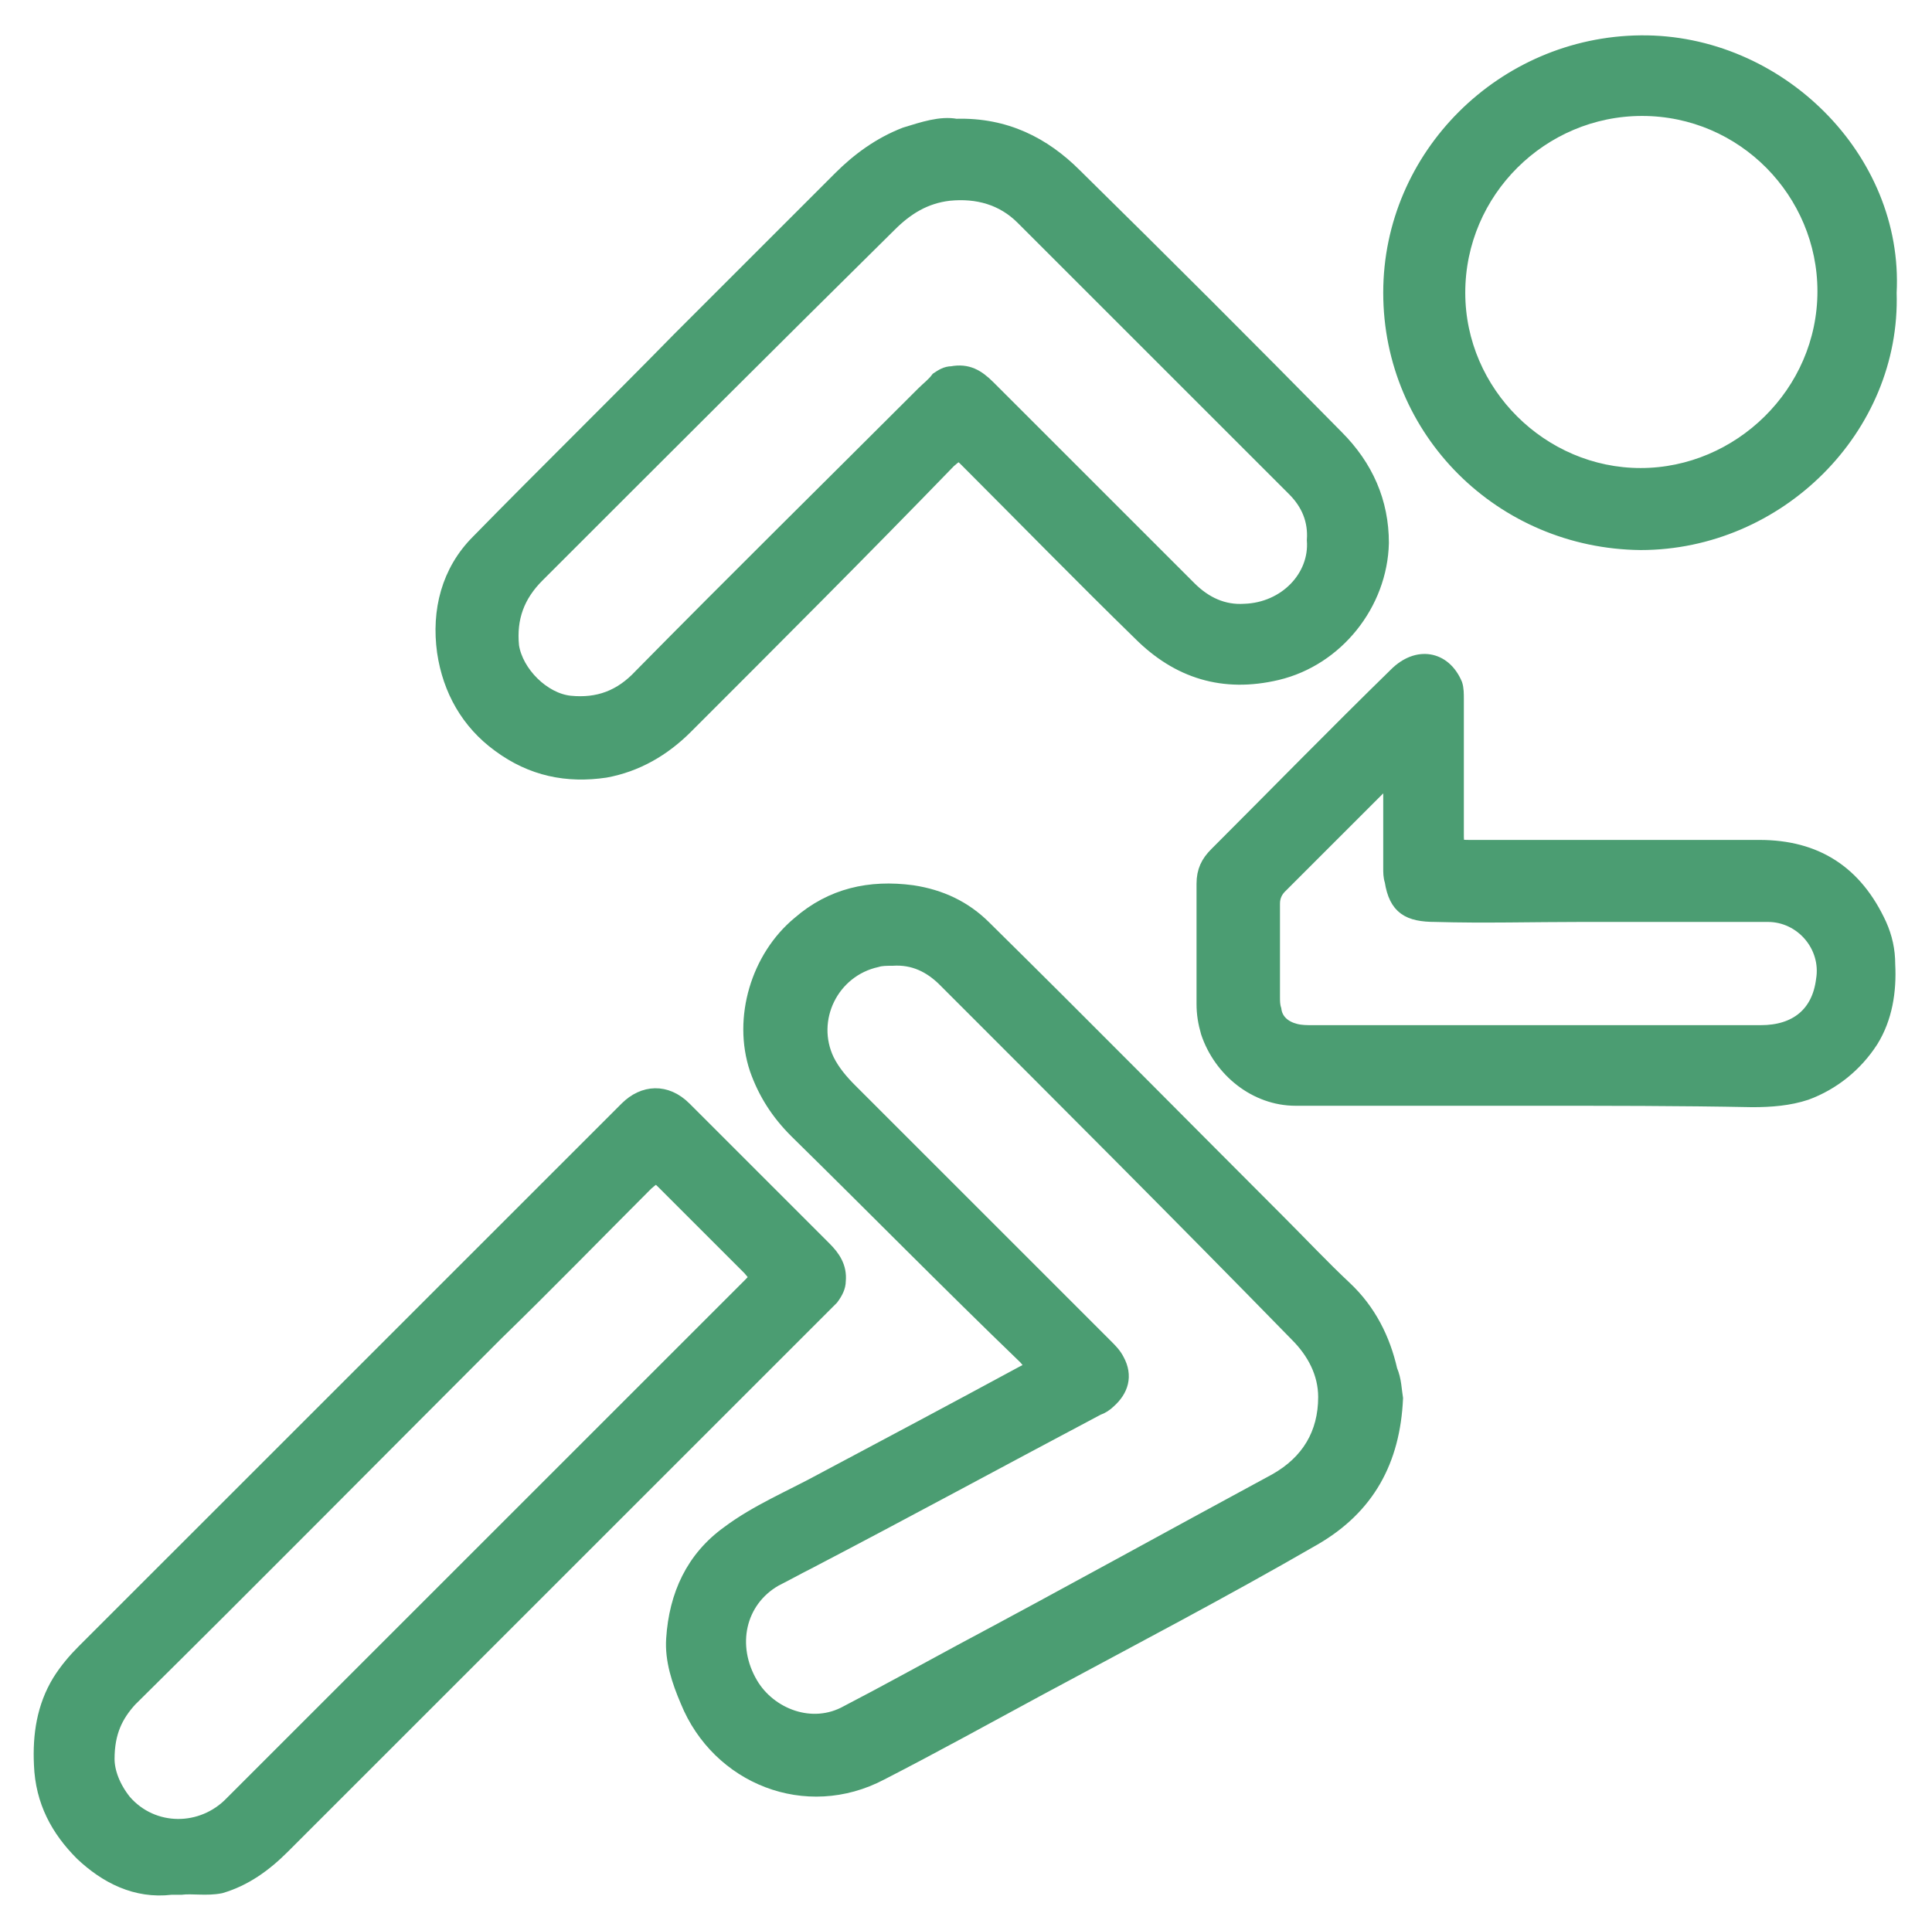 <?xml version="1.0" encoding="utf-8"?>
<!-- Generator: Adobe Illustrator 27.7.0, SVG Export Plug-In . SVG Version: 6.00 Build 0)  -->
<svg version="1.0" id="Layer_1" xmlns="http://www.w3.org/2000/svg" xmlns:xlink="http://www.w3.org/1999/xlink" x="0px" y="0px"
	 viewBox="0 0 136.6 136.5" style="enable-background:new 0 0 136.6 136.5;" xml:space="preserve">
<style type="text/css">
	.st0{opacity:5.000000e-02;fill:#4B9D72;}
	.st1{opacity:0.3;fill:#C4DCE4;}
	.st2{opacity:0.7;fill:#231F20;}
	.st3{fill:#DDDDDD;}
	.st4{fill:none;stroke:#D44437;stroke-width:4;stroke-miterlimit:10;}
	.st5{fill:none;stroke:#243546;stroke-width:3;stroke-miterlimit:10;}
	.st6{fill:#D44437;}
	.st7{fill:#FFFFFF;}
	.st8{fill:#243546;}
	.st9{fill:none;stroke:#FFFFFF;stroke-width:2;stroke-miterlimit:10;}
	.st10{opacity:0.6;}
	.st11{fill-rule:evenodd;clip-rule:evenodd;fill:#FFFFFF;}
	.st12{opacity:0.6;fill:#FFFFFF;}
	.st13{fill:#6BA8BC;}
	.st14{fill:#4B9D72;}
	.st15{fill:#4B9D72;stroke:#4B9D72;stroke-width:2;stroke-miterlimit:10;}
	.st16{fill:#010101;}
	.st17{fill:#F1F1F1;}
	.st18{fill:#060606;}
	.st19{fill:#040404;}
	.st20{fill:#414141;}
	.st21{fill:#C6C6C6;}
	.st22{fill:#F8F8F8;}
	.st23{fill:#333333;}
	.st24{fill:#7D7D7D;}
	.st25{fill:#BDBDBD;}
	.st26{fill:#D6D6D6;}
	.st27{fill:#232323;}
	.st28{fill:#030303;}
	.st29{fill:#FEFEFE;}
	.st30{fill:#9C9C9C;}
	.st31{fill:#FBFBFB;}
	.st32{fill:#161616;}
	.st33{fill:#8F8F8F;}
	.st34{fill:#F9F9F9;}
	.st35{fill:#636363;}
	.st36{fill:#CFCFCF;}
	.st37{fill:#818181;}
	.st38{fill:#6F6F6F;}
	.st39{fill:#E8E8E8;}
	.st40{fill:#0C0C0C;}
	.st41{fill:#2A2A2A;}
	.st42{fill:#4B9D72;stroke:#4B9D72;stroke-miterlimit:10;}
	.st43{fill:#FFFFFF;stroke:#D44437;stroke-miterlimit:10;}
	.st44{opacity:0.7;fill:none;stroke:#231F20;stroke-width:0.25;stroke-miterlimit:10;}
	.st45{fill:#D3D5D4;}
	.st46{fill:#A54437;stroke:#D8D8D8;stroke-width:8;stroke-miterlimit:10;}
	.st47{fill:none;stroke:#D8D8D8;stroke-width:8;stroke-miterlimit:10;}
	.st48{opacity:0.7;fill:none;stroke:#231F20;stroke-width:0.34;stroke-miterlimit:10;}
	.st49{opacity:0.7;fill:none;stroke:#231F20;stroke-width:0.304;stroke-miterlimit:10;}
	.st50{opacity:0.5;}
	.st51{opacity:0.7;fill:none;stroke:#231F20;stroke-width:0.29;stroke-miterlimit:10;}
	.st52{opacity:0.7;fill:none;stroke:#231F20;stroke-width:0.249;stroke-miterlimit:10;}
	.st53{opacity:0.7;fill:none;stroke:#231F20;stroke-width:0.354;stroke-miterlimit:10;}
	.st54{opacity:0.7;fill:none;stroke:#231F20;stroke-width:0.421;stroke-miterlimit:10;}
	.st55{opacity:0.1;fill:#243546;}
	.st56{opacity:0.7;fill:none;stroke:#231F20;stroke-width:2.871;stroke-miterlimit:10;}
	.st57{fill:#EC008C;}
	.st58{fill:#28665B;}
	.st59{fill:#4B9D72;stroke:#4B9D72;stroke-width:0.98;stroke-miterlimit:10;}
	.st60{opacity:0.1;fill:#D44437;}
	.st61{fill:none;stroke:#D1D3D4;stroke-width:3;stroke-miterlimit:10;}
	.st62{fill:#FFFFFF;stroke:#D1D3D4;stroke-width:3;stroke-miterlimit:10;}
	.st63{fill:none;stroke:#FFFFFF;stroke-miterlimit:10;}
	.st64{fill:#FFFFFF;stroke:#A7A9AC;stroke-miterlimit:10;}
	.st65{fill:#FFFFFF;stroke:#A7A9AC;stroke-width:1.045;stroke-miterlimit:10;}
	.st66{fill:#04997C;}
	.st67{fill:none;stroke:#E6E7E8;stroke-width:2;stroke-miterlimit:10;}
	.st68{fill:none;stroke:#D1D3D4;stroke-width:2;stroke-miterlimit:10;}
	.st69{opacity:0.7;}
	.st70{fill:#6BA7BB;}
	.st71{fill:#4F5D6A;}
	.st72{opacity:0.3;fill:#DD8055;}
	.st73{opacity:0.1;fill:#DD8055;}
	.st74{fill:none;stroke:#D74437;stroke-width:7;stroke-linecap:round;stroke-miterlimit:10;}
	.st75{fill:none;stroke:#6B9BAE;stroke-width:0.661;stroke-linecap:round;stroke-miterlimit:10;}
	.st76{clip-path:url(#SVGID_00000001624023539784845080000013161967676876495281_);}
	.st77{fill:#DD8055;}
</style>
<g id="Eun6Tr_00000026154978732439226680000008201007682586768271_">
	<g>
		<g>
			<path class="st42" d="M98.7,98.9c-0.2,4.4-2,7.7-5.8,9.9c-6.4,3.7-12.9,7.1-19.4,10.6c-3.7,2-7.5,4.1-11.2,6
				c-5.3,2.8-11.5,0.3-13.7-5.1c-0.6-1.4-1.1-2.9-1-4.4c0.2-3.1,1.4-5.7,3.9-7.5c2-1.5,4.4-2.5,6.6-3.7c4.7-2.5,9.4-5,14.2-7.6
				c0.8-0.4,0.8-0.4,0.2-1.1C67,90.7,61.7,85.3,56.3,80c-1.3-1.3-2.2-2.7-2.8-4.4c-1.2-3.6,0.1-7.9,3-10.3c2.3-2,5-2.6,8-2.2
				c2,0.3,3.7,1.1,5.1,2.5c7,6.9,13.9,13.9,20.8,20.8c1.6,1.6,3.1,3.2,4.7,4.7c1.7,1.6,2.7,3.6,3.2,5.8
				C98.6,97.6,98.6,98.3,98.7,98.9z M63.1,67.8c-0.4,0-0.8,0-1.1,0.1c-3.2,0.7-4.9,4.2-3.5,7.1c0.4,0.8,1,1.5,1.6,2.1
				c6,6,12.1,12.1,18.1,18.1c0.3,0.3,0.6,0.6,0.8,1c0.6,1.1,0.3,2.1-0.6,2.9c-0.2,0.2-0.5,0.4-0.8,0.5c-6.8,3.6-13.6,7.3-20.5,10.9
				c-0.8,0.4-1.5,0.8-2.3,1.2c-2.6,1.5-3.3,4.7-1.7,7.4c1.3,2.2,4.3,3.4,6.8,2c2.7-1.4,5.4-2.9,8-4.3c7.5-4,14.9-8.1,22.3-12.1
				c2.3-1.3,3.5-3.3,3.5-5.9c0-1.7-0.8-3.2-2-4.4C83.5,86,75.2,77.7,66.8,69.3C65.8,68.3,64.6,67.7,63.1,67.8z"/>
			<path class="st42" d="M67.6,8.9c3.5-0.1,6.2,1.3,8.4,3.5c6.2,6.1,12.4,12.3,18.5,18.5c2.1,2.1,3.2,4.6,3.2,7.5
				c-0.1,4.3-3.2,8.2-7.4,9.2c-3.8,0.9-7-0.1-9.7-2.8c-4.1-4-8.1-8.1-12.2-12.2c-0.6-0.6-0.6-0.6-1.3,0C61,38.9,54.7,45.2,48.5,51.4
				c-1.6,1.6-3.5,2.7-5.7,3.1c-2.7,0.4-5.2-0.1-7.5-1.8c-2.2-1.6-3.5-3.9-3.9-6.6c-0.4-2.9,0.3-5.7,2.4-7.8
				c4.7-4.8,9.5-9.5,14.2-14.3c3.8-3.8,7.6-7.6,11.4-11.4c1.3-1.3,2.8-2.4,4.6-3.1C65.3,9.1,66.5,8.7,67.6,8.9z M92.9,38.2
				c0.1-1.4-0.4-2.6-1.4-3.6c-6.4-6.4-12.8-12.8-19.2-19.2c-1.4-1.4-3.2-1.9-5.2-1.7c-1.7,0.2-3,1-4.2,2.2
				C54.6,24.1,46.3,32.4,38,40.7c-1.4,1.4-2,3-1.8,5c0.3,1.9,2.2,3.8,4.1,4c2,0.2,3.6-0.4,5-1.9c6.6-6.7,13.3-13.3,20-20
				c0.3-0.3,0.7-0.6,1-1c0.3-0.2,0.6-0.4,1-0.4c1.1-0.2,1.8,0.2,2.6,1c4.7,4.7,9.5,9.5,14.2,14.2c1.1,1.1,2.4,1.7,3.9,1.6
				C90.9,43.1,93.1,40.8,92.9,38.2z"/>
			<path class="st42" d="M12.8,133.5c-0.4,0-0.5,0-0.7,0c-2.5,0.3-4.6-0.8-6.3-2.4c-1.7-1.7-2.8-3.7-2.9-6.3
				c-0.1-2.1,0.2-4.1,1.3-5.9c0.5-0.8,1.1-1.5,1.7-2.1C18.7,104,31.5,91.2,44.3,78.4c1.2-1.2,2.8-1.3,4.1,0c3.3,3.3,6.6,6.6,9.9,9.9
				c0.6,0.6,1.1,1.3,1,2.3c0,0.4-0.2,0.8-0.5,1.2c-0.2,0.2-0.4,0.4-0.6,0.6c-12.7,12.7-25.5,25.5-38.2,38.2
				c-1.3,1.3-2.7,2.3-4.4,2.8C14.6,133.6,13.6,133.4,12.8,133.5z M7.6,124.4c0,0.9,0.4,2,1.2,3c2,2.3,5.5,2.3,7.6,0.1
				c12.2-12.2,24.4-24.4,36.6-36.6c0.6-0.6,0.5-0.6,0-1.2c-2-2-4-4-6-6c-0.6-0.6-0.6-0.6-1.3,0c-3.5,3.5-7,7.1-10.6,10.6
				c-8.6,8.6-17.2,17.3-25.9,25.9C8.2,121.3,7.6,122.5,7.6,124.4z"/>
			<path class="st42" d="M108.4,77.7c-5.6,0-11.2,0-16.8,0c-2.8,0-5.3-2-6.2-4.7c-0.2-0.7-0.3-1.3-0.3-2c0-2.8,0-5.7,0-8.5
				c0-0.9,0.3-1.5,0.9-2.1c4.2-4.2,8.4-8.5,12.7-12.7c1.5-1.5,3.4-1.2,4.2,0.7c0.1,0.3,0.1,0.7,0.1,1c0,3.2,0,6.3,0,9.5c0,1,0,1,1,1
				c6.8,0,13.6,0,20.4,0c4,0,6.8,1.8,8.5,5.5c0.4,0.9,0.6,1.8,0.6,2.8c0.1,1.9-0.2,3.8-1.2,5.4c-1.1,1.7-2.7,3-4.6,3.7
				c-1.2,0.4-2.5,0.5-3.8,0.5C118.8,77.7,113.6,77.7,108.4,77.7C108.4,77.7,108.4,77.7,108.4,77.7z M108.5,73c5.3,0,10.7,0,16,0
				c2.5,0,4.1-1.3,4.4-3.7c0.4-2.4-1.5-4.6-3.9-4.6c-4.4,0-8.8,0-13.2,0c-3.4,0-6.9,0.1-10.3,0c-1.9,0-2.8-0.5-3.1-2.4
				c-0.1-0.3-0.1-0.6-0.1-0.9c0-1.9,0-3.7,0-5.6c0-0.2,0.1-0.5-0.1-0.6c-0.2-0.1-0.4,0.2-0.5,0.3c-2.4,2.4-4.8,4.8-7.2,7.2
				c-0.3,0.3-0.5,0.7-0.5,1.2c0,2.2,0,4.4,0,6.6c0,0.3,0,0.6,0.1,0.9c0.1,0.8,0.7,1.3,1.5,1.5c0.4,0.1,0.8,0.1,1.2,0.1
				C98,73,103.2,73,108.5,73z"/>
			<path class="st42" d="M133.6,20.7c0.3,9.6-7.9,17.7-17.6,17.7c-9.8-0.1-17.7-7.9-17.7-17.7c0-9.7,8-17.6,17.7-17.7
				C125.7,2.9,134.1,11.2,133.6,20.7z M103.1,20.7c0,7.1,5.9,12.9,12.9,12.9c7,0,13-5.8,13-13c0-7-5.7-12.9-12.9-12.9
				C109,7.7,103.1,13.5,103.1,20.7z"/>
		</g>
	</g>
</g>
</svg>
